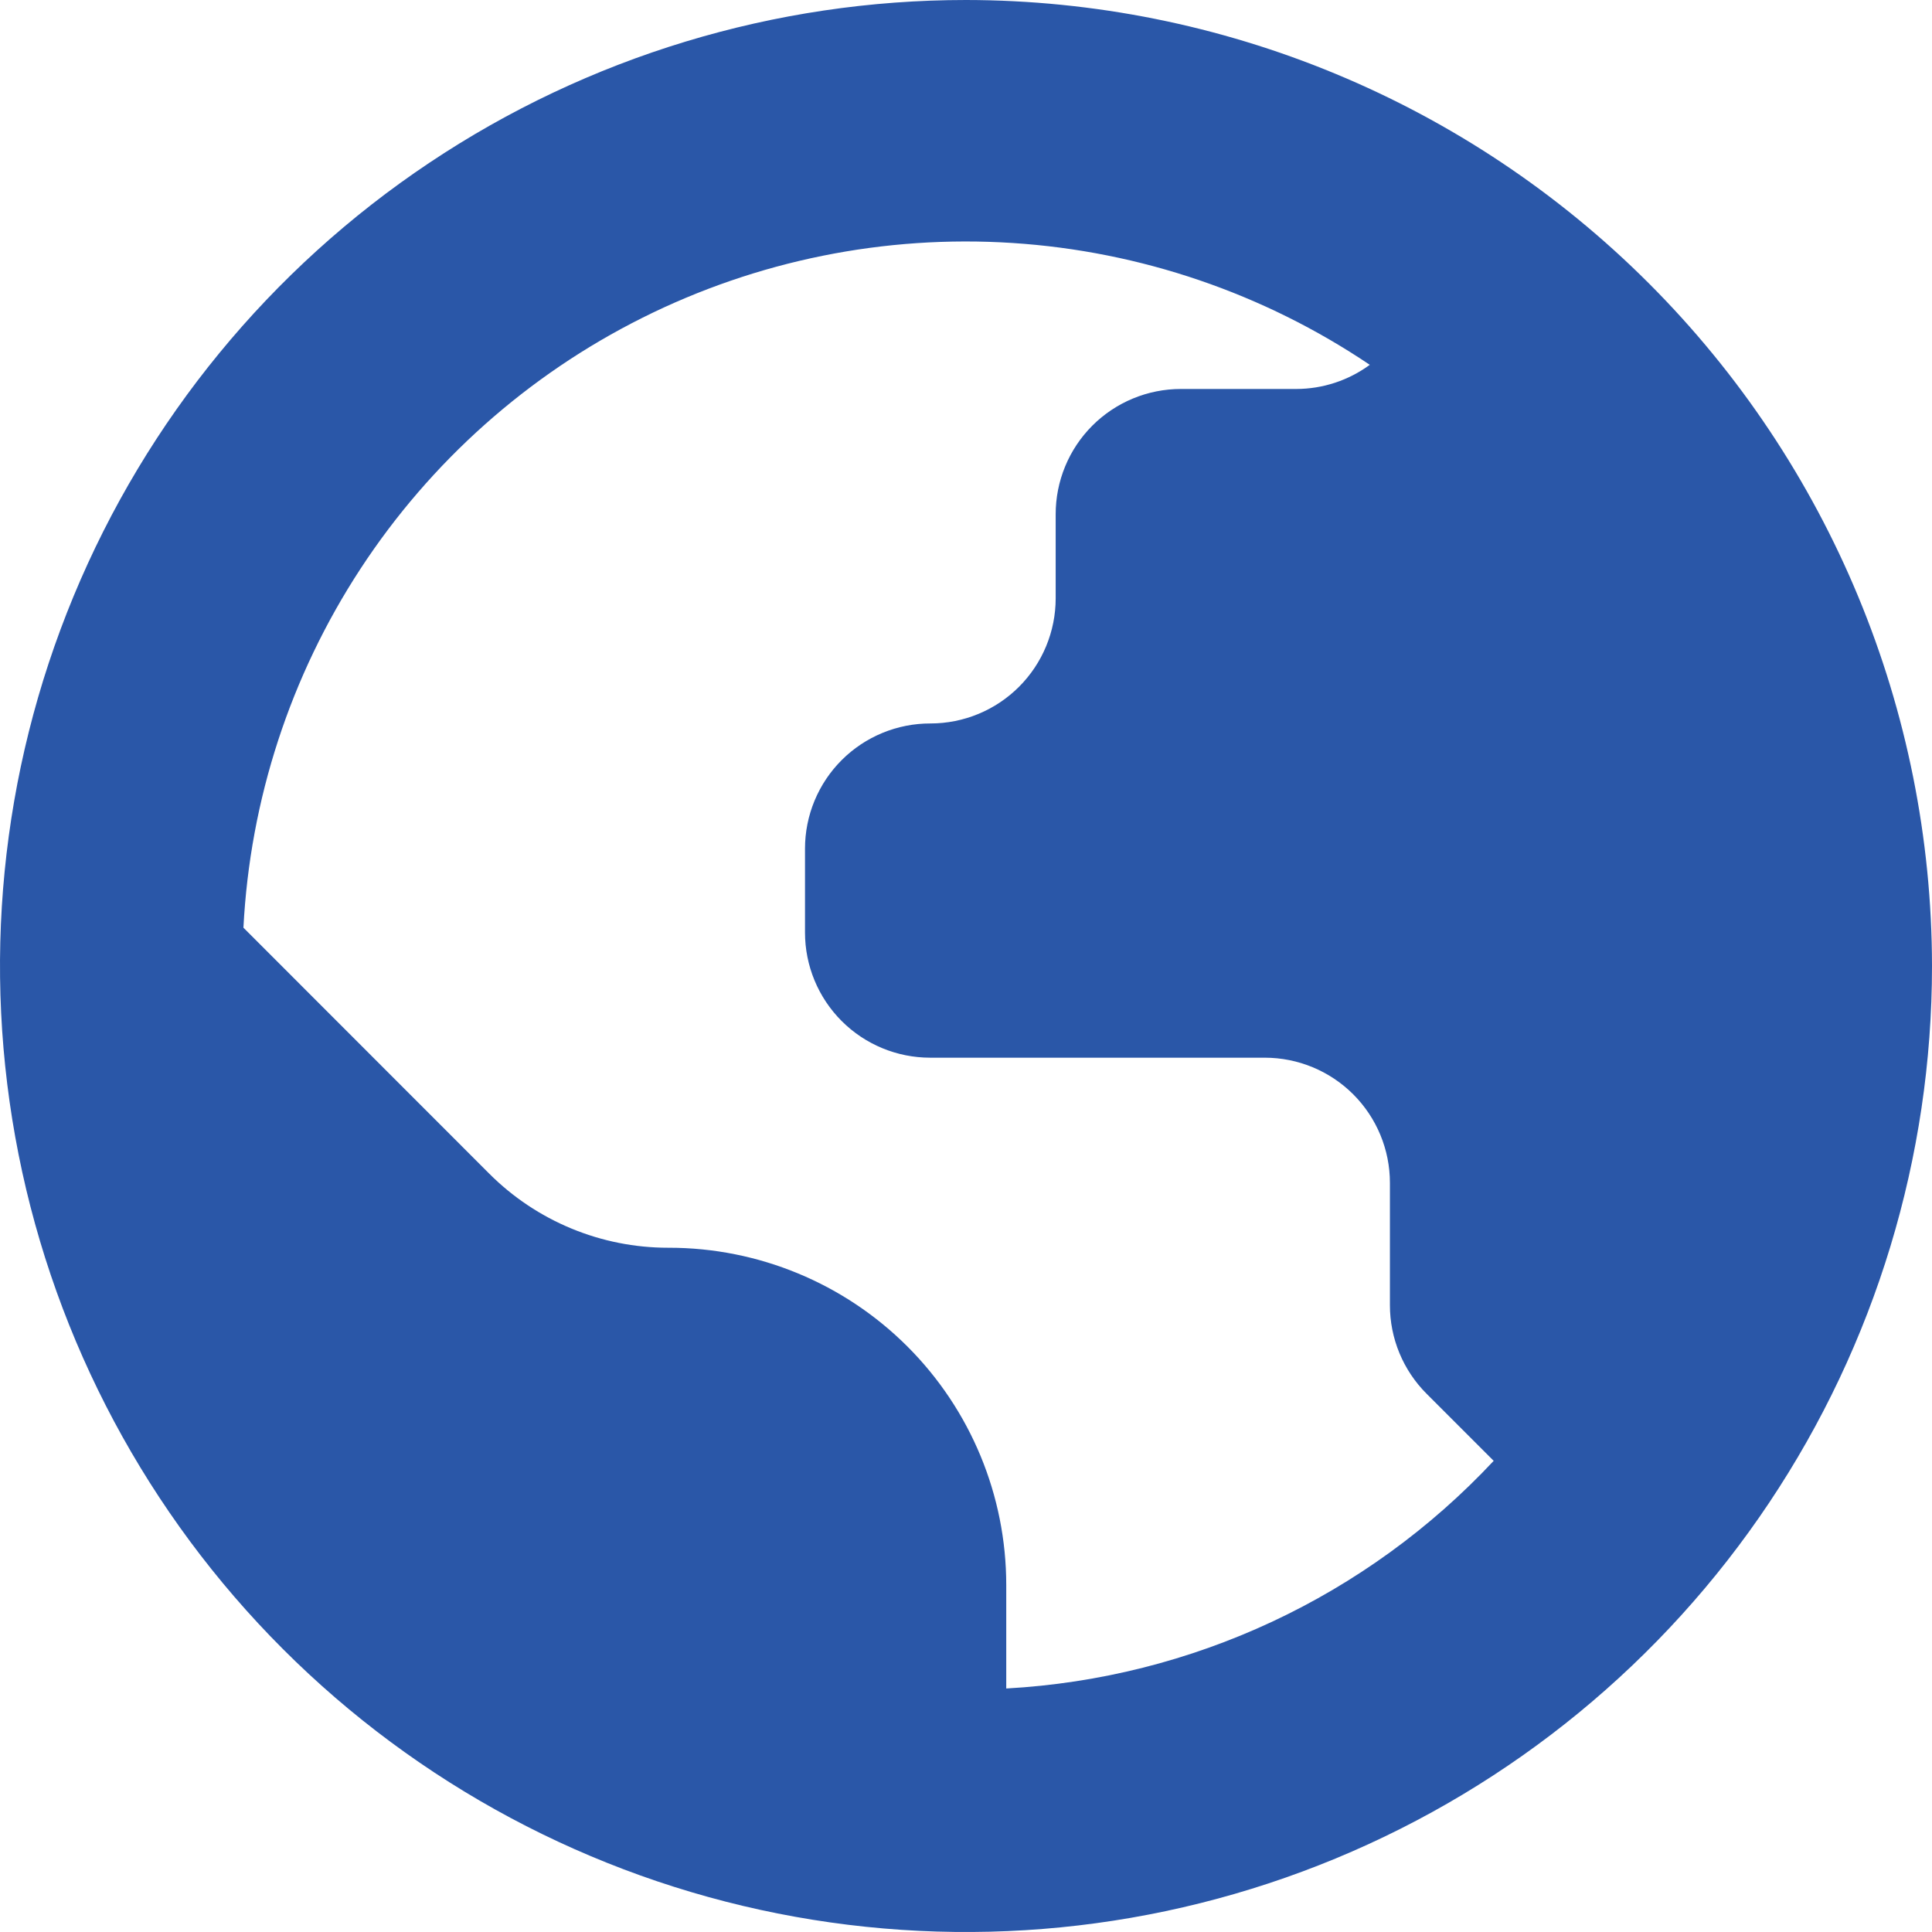 <?xml version="1.0" encoding="UTF-8"?> <svg xmlns="http://www.w3.org/2000/svg" width="172" height="172" viewBox="0 0 172 172" fill="none"><g clip-path="url(#clip0_2265_848)"><path d="M86 0C68.991 0 52.364 5.044 38.221 14.494C24.078 23.943 13.056 37.375 6.546 53.089C0.037 68.804 -1.666 86.095 1.653 102.778C4.971 119.46 13.162 134.784 25.189 146.811C37.216 158.839 52.54 167.029 69.222 170.348C85.905 173.666 103.196 171.963 118.911 165.454C134.625 158.945 148.057 147.922 157.506 133.779C166.956 119.636 172 103.009 172 86C171.975 63.199 162.907 41.339 146.784 25.216C130.661 9.093 108.801 0.025 86 0V0ZM89.583 150.321V141.112C89.583 133.148 86.42 125.51 80.788 119.878C75.157 114.247 67.519 111.083 59.555 111.083H59.483C56.525 111.083 53.594 110.501 50.861 109.368C48.127 108.236 45.644 106.576 43.552 104.483L21.672 82.589C22.256 71.203 25.853 60.177 32.094 50.637C38.336 41.097 46.998 33.385 57.196 28.289C67.394 23.193 78.762 20.895 90.138 21.632C101.515 22.368 112.492 26.111 121.948 32.479C120.05 33.872 117.759 34.625 115.405 34.629H105.128C103.663 34.629 102.212 34.918 100.858 35.48C99.505 36.041 98.275 36.864 97.24 37.901C96.205 38.938 95.385 40.169 94.826 41.524C94.267 42.878 93.981 44.33 93.984 45.795V53.263C93.984 56.218 92.81 59.053 90.72 61.143C88.63 63.233 85.795 64.407 82.84 64.407V64.407C81.374 64.403 79.921 64.689 78.566 65.247C77.211 65.805 75.979 66.626 74.941 67.661C73.903 68.696 73.08 69.926 72.518 71.28C71.956 72.634 71.667 74.085 71.667 75.551V83.019C71.667 85.974 72.841 88.809 74.931 90.899C77.021 92.989 79.855 94.163 82.811 94.163H112.596C115.551 94.163 118.386 95.337 120.476 97.427C122.566 99.517 123.74 102.351 123.74 105.307V116.2C123.74 117.665 124.028 119.115 124.589 120.467C125.15 121.82 125.972 123.049 127.008 124.084L132.978 130.054C121.666 142.15 106.12 149.411 89.583 150.321Z" fill="#2A57A8"></path></g><defs><clipPath id="clip0_2265_848"><rect width="172" height="172" fill="white"></rect></clipPath></defs></svg> 